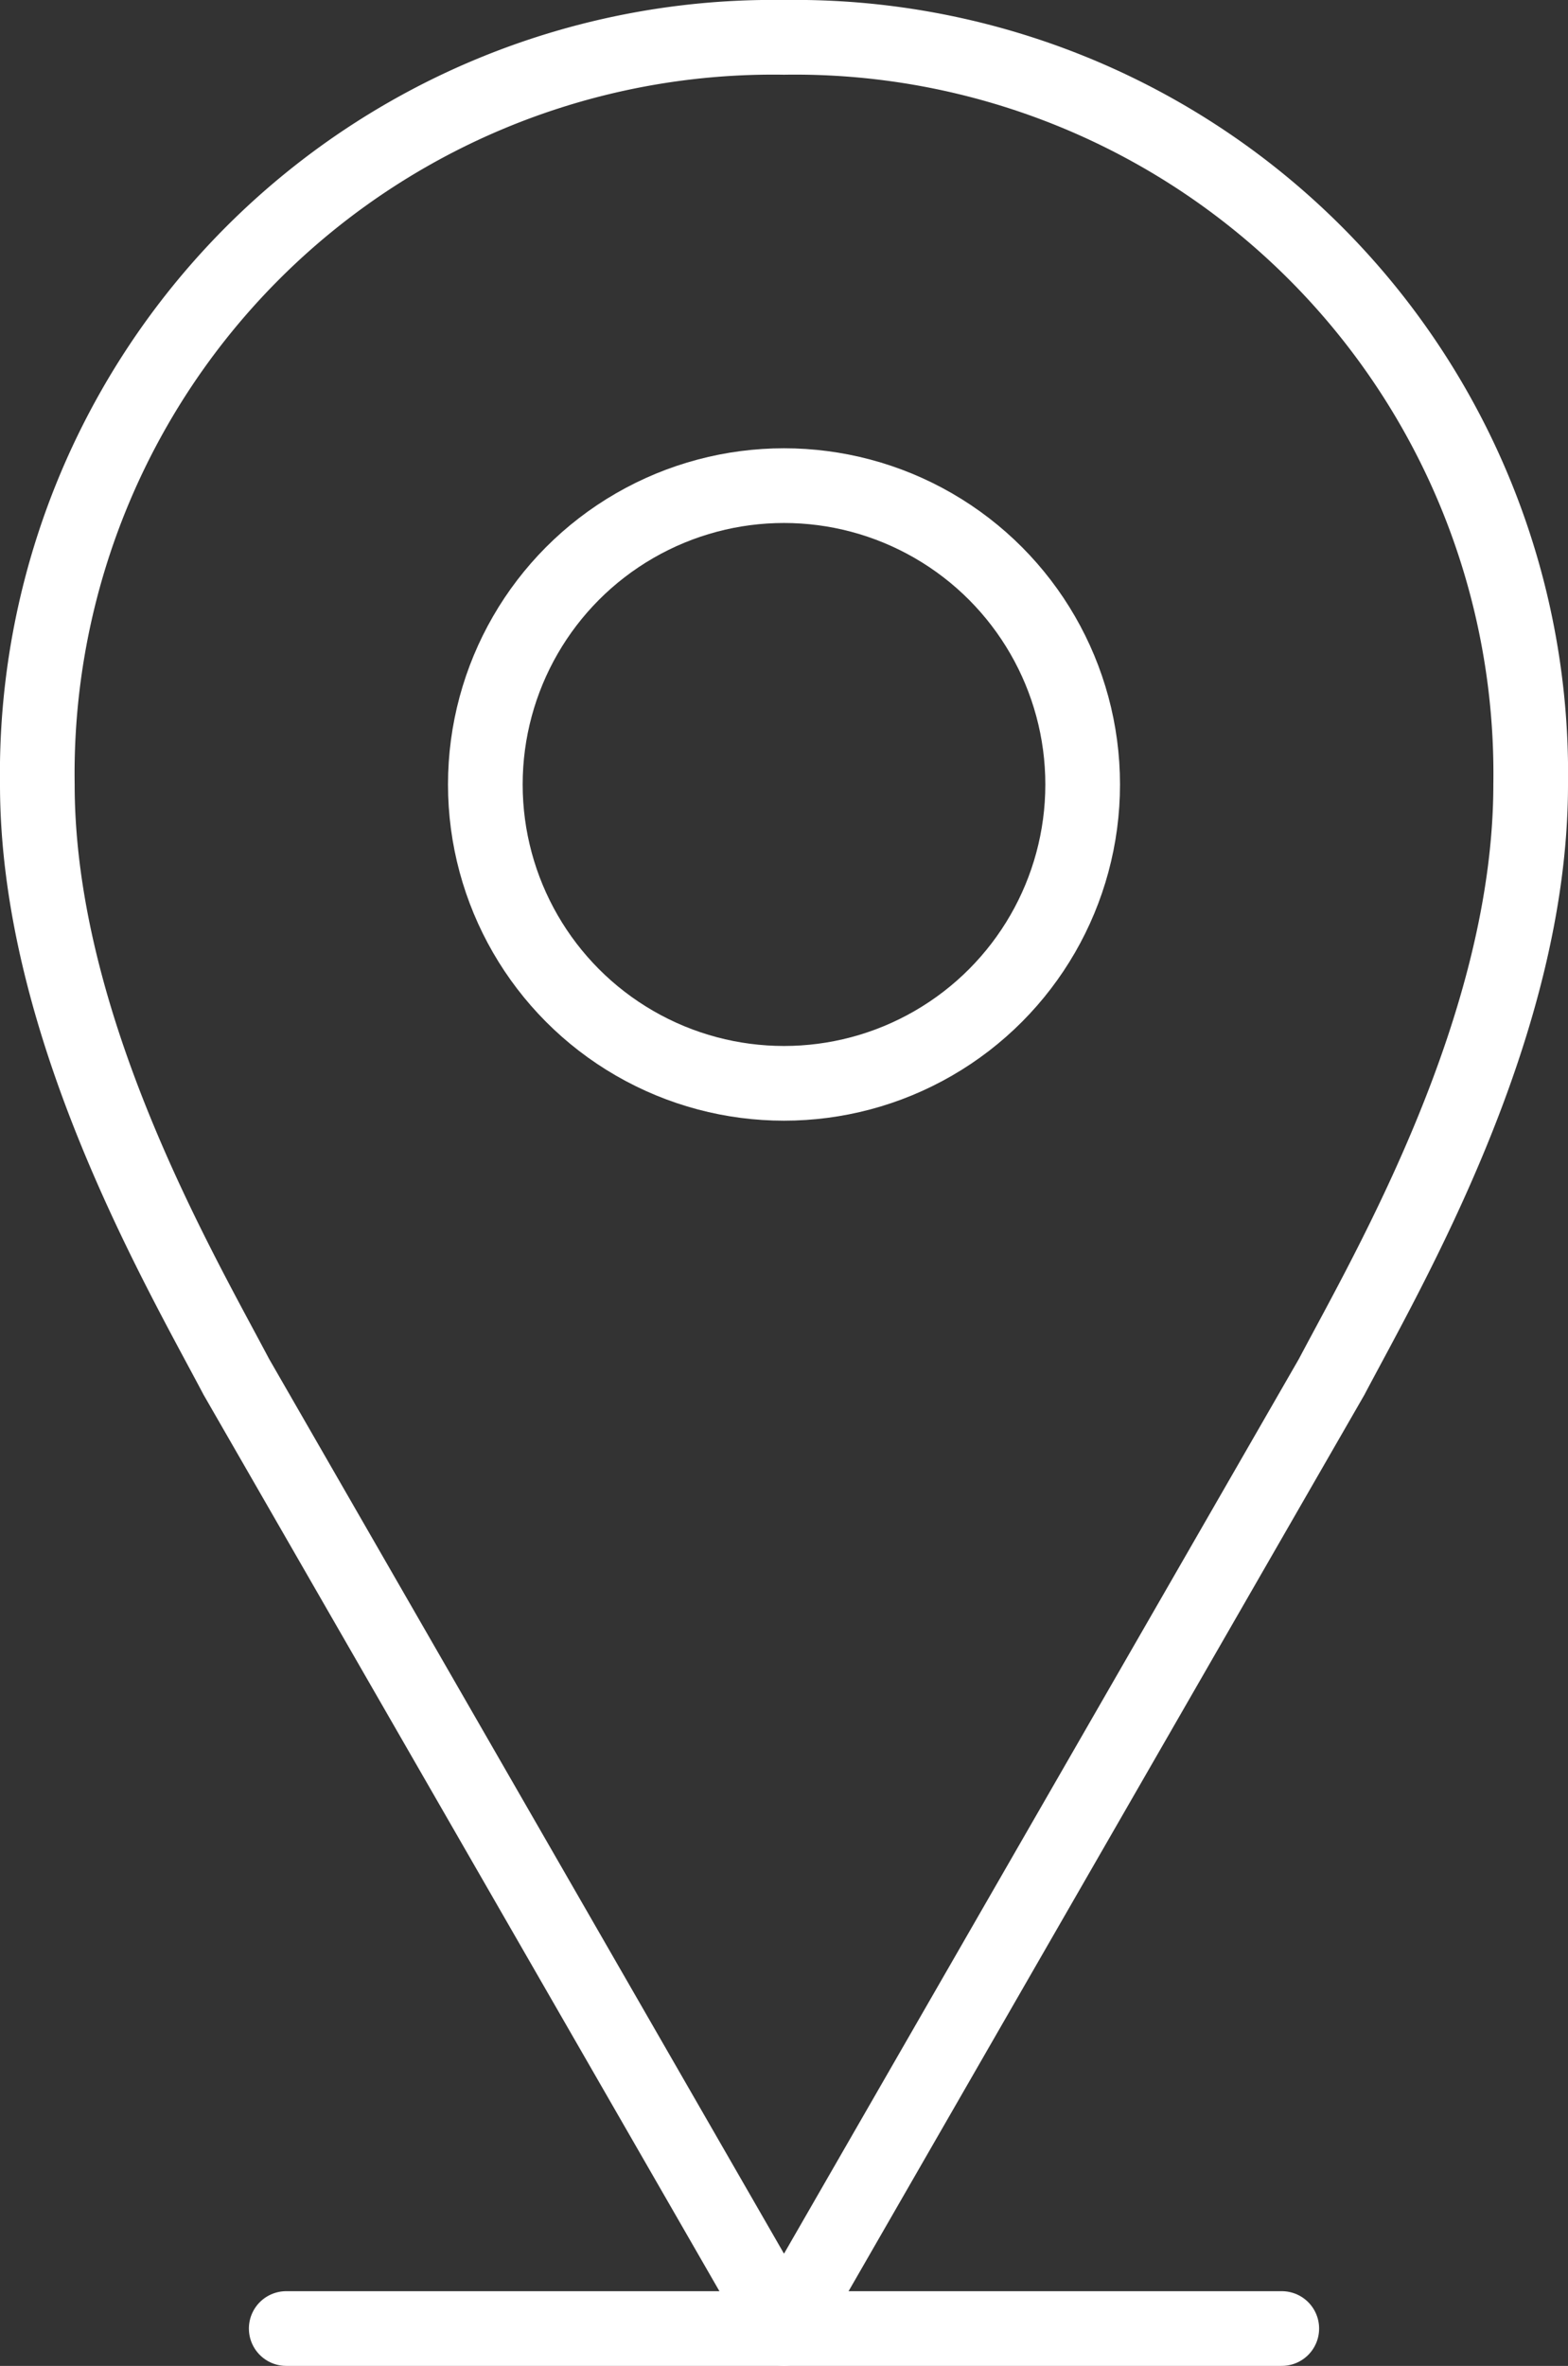 <?xml version="1.0" encoding="UTF-8"?> <svg xmlns="http://www.w3.org/2000/svg" id="Layer_1" data-name="Layer 1" width="31.5" height="47.5" viewBox="0 0 31.5 47.5"><rect x="0" y="0" width="31.5" height="47.5" fill="#333333" stroke="none"/><defs><style>.cls-1{fill:none;stroke:#fff;stroke-linecap:round;stroke-linejoin:round;stroke-width:1.5px;}</style></defs><path class="cls-1" d="M74.213,90.12a14.782,14.782,0,0,0-15,15c0,4.849,2.855,9.726,3.998,11.893L74.213,136.12,85.215,117.013c1.143-2.167,3.998-7.044,3.998-11.893A14.782,14.782,0,0,0,74.213,90.12Z" transform="translate(-58.463 -89.37)"></path><circle class="cls-1" cx="15.75" cy="15.75" r="6"></circle><line class="cls-1" x1="5.75" y1="46.75" x2="25.75" y2="46.75"></line></svg> 